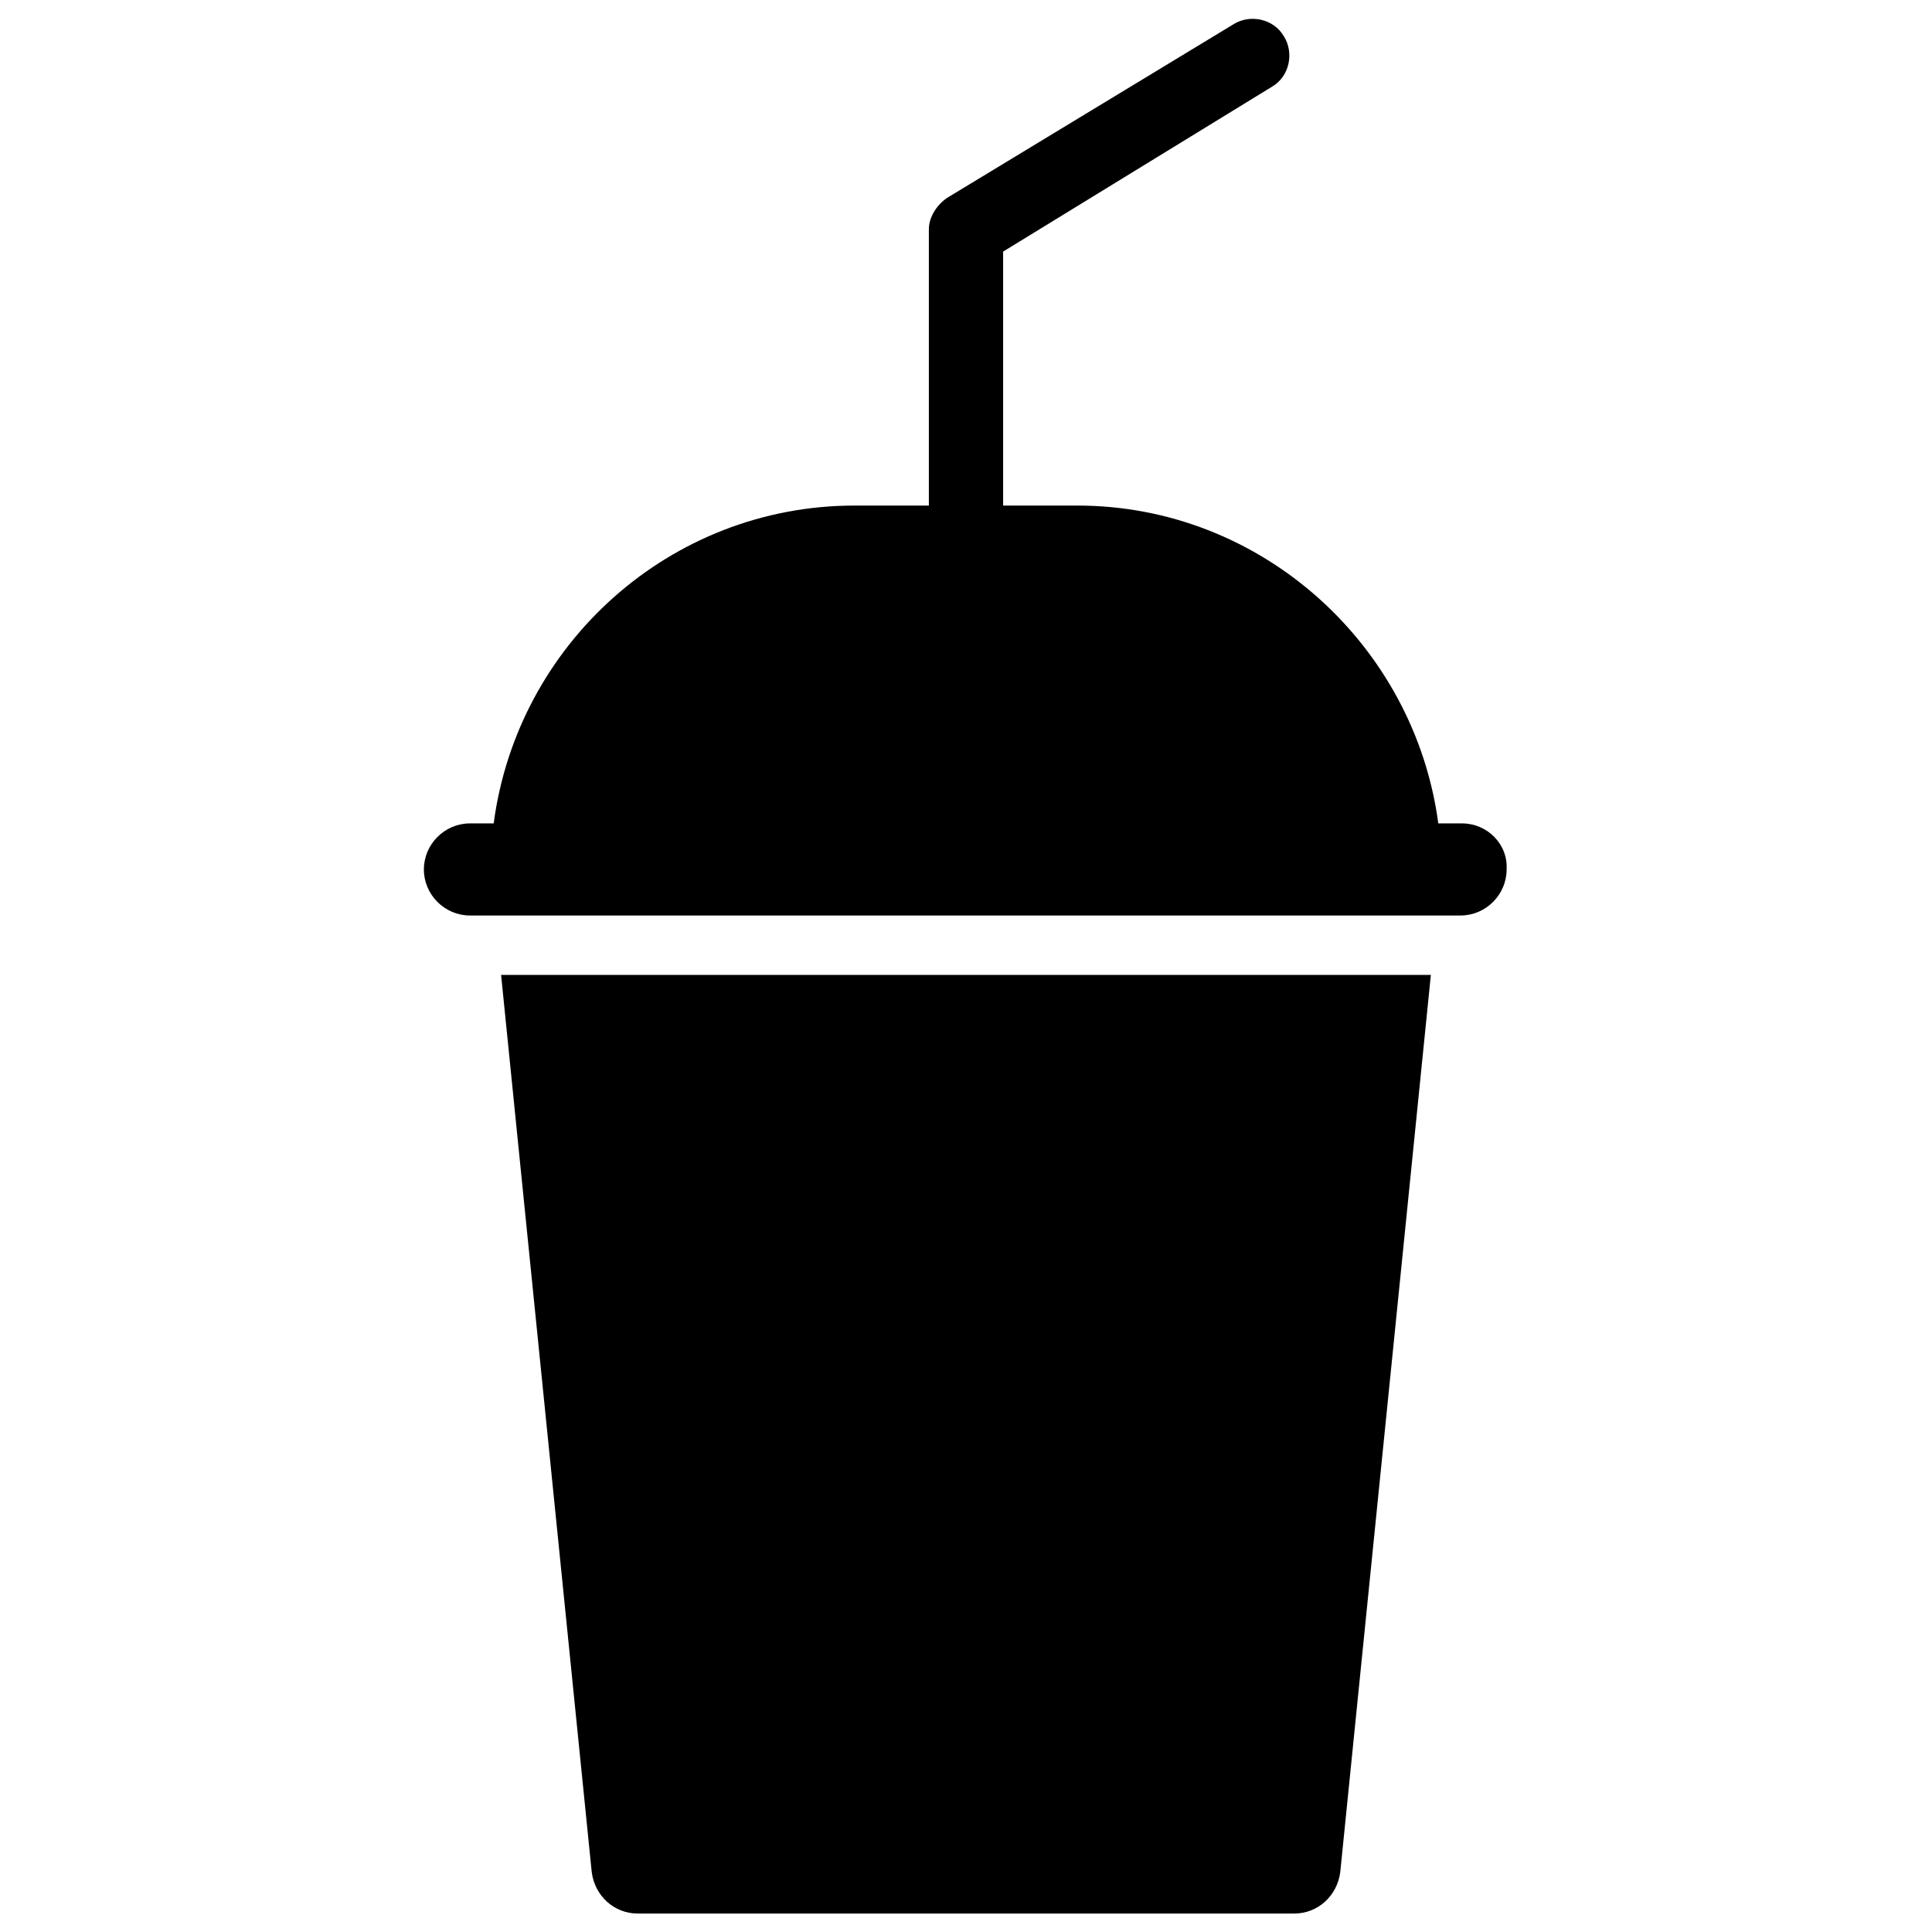 <?xml version="1.0" encoding="UTF-8"?>
<!-- Uploaded to: ICON Repo, www.iconrepo.com, Generator: ICON Repo Mixer Tools -->
<svg width="800px" height="800px" version="1.1" viewBox="144 144 512 512" xmlns="http://www.w3.org/2000/svg">
 <defs>
  <clipPath id="b">
   <path d="m256 148.09h288v238.91h-288z"/>
  </clipPath>
  <clipPath id="a">
   <path d="m276 402h248v249.9h-248z"/>
  </clipPath>
 </defs>
 <g>
  <g clip-path="url(#b)">
   <path d="m531.46 362.21h-6.297c-6.297-47.23-46.84-84.23-95.645-84.23h-19.68v-67.305l71.242-43.688c4.723-2.754 5.902-9.055 3.148-13.383-2.754-4.723-9.055-5.902-13.383-3.148l-75.965 46.051c-2.754 1.969-4.723 5.117-4.723 8.266v73.207h-19.68c-48.805 0-89.348 36.605-95.645 84.23h-6.297c-6.691 0-12.203 5.512-12.203 12.203 0 6.691 5.512 12.203 12.203 12.203h262.53c6.691 0 12.203-5.512 12.203-12.203 0.391-6.691-5.121-12.203-11.812-12.203z"/>
  </g>
  <g clip-path="url(#a)">
   <path d="m300.81 640.09c0.789 6.297 5.902 11.02 12.203 11.02h173.97c6.297 0 11.414-4.723 12.203-11.02l24.008-237.73h-246.4z"/>
  </g>
 </g>
</svg>